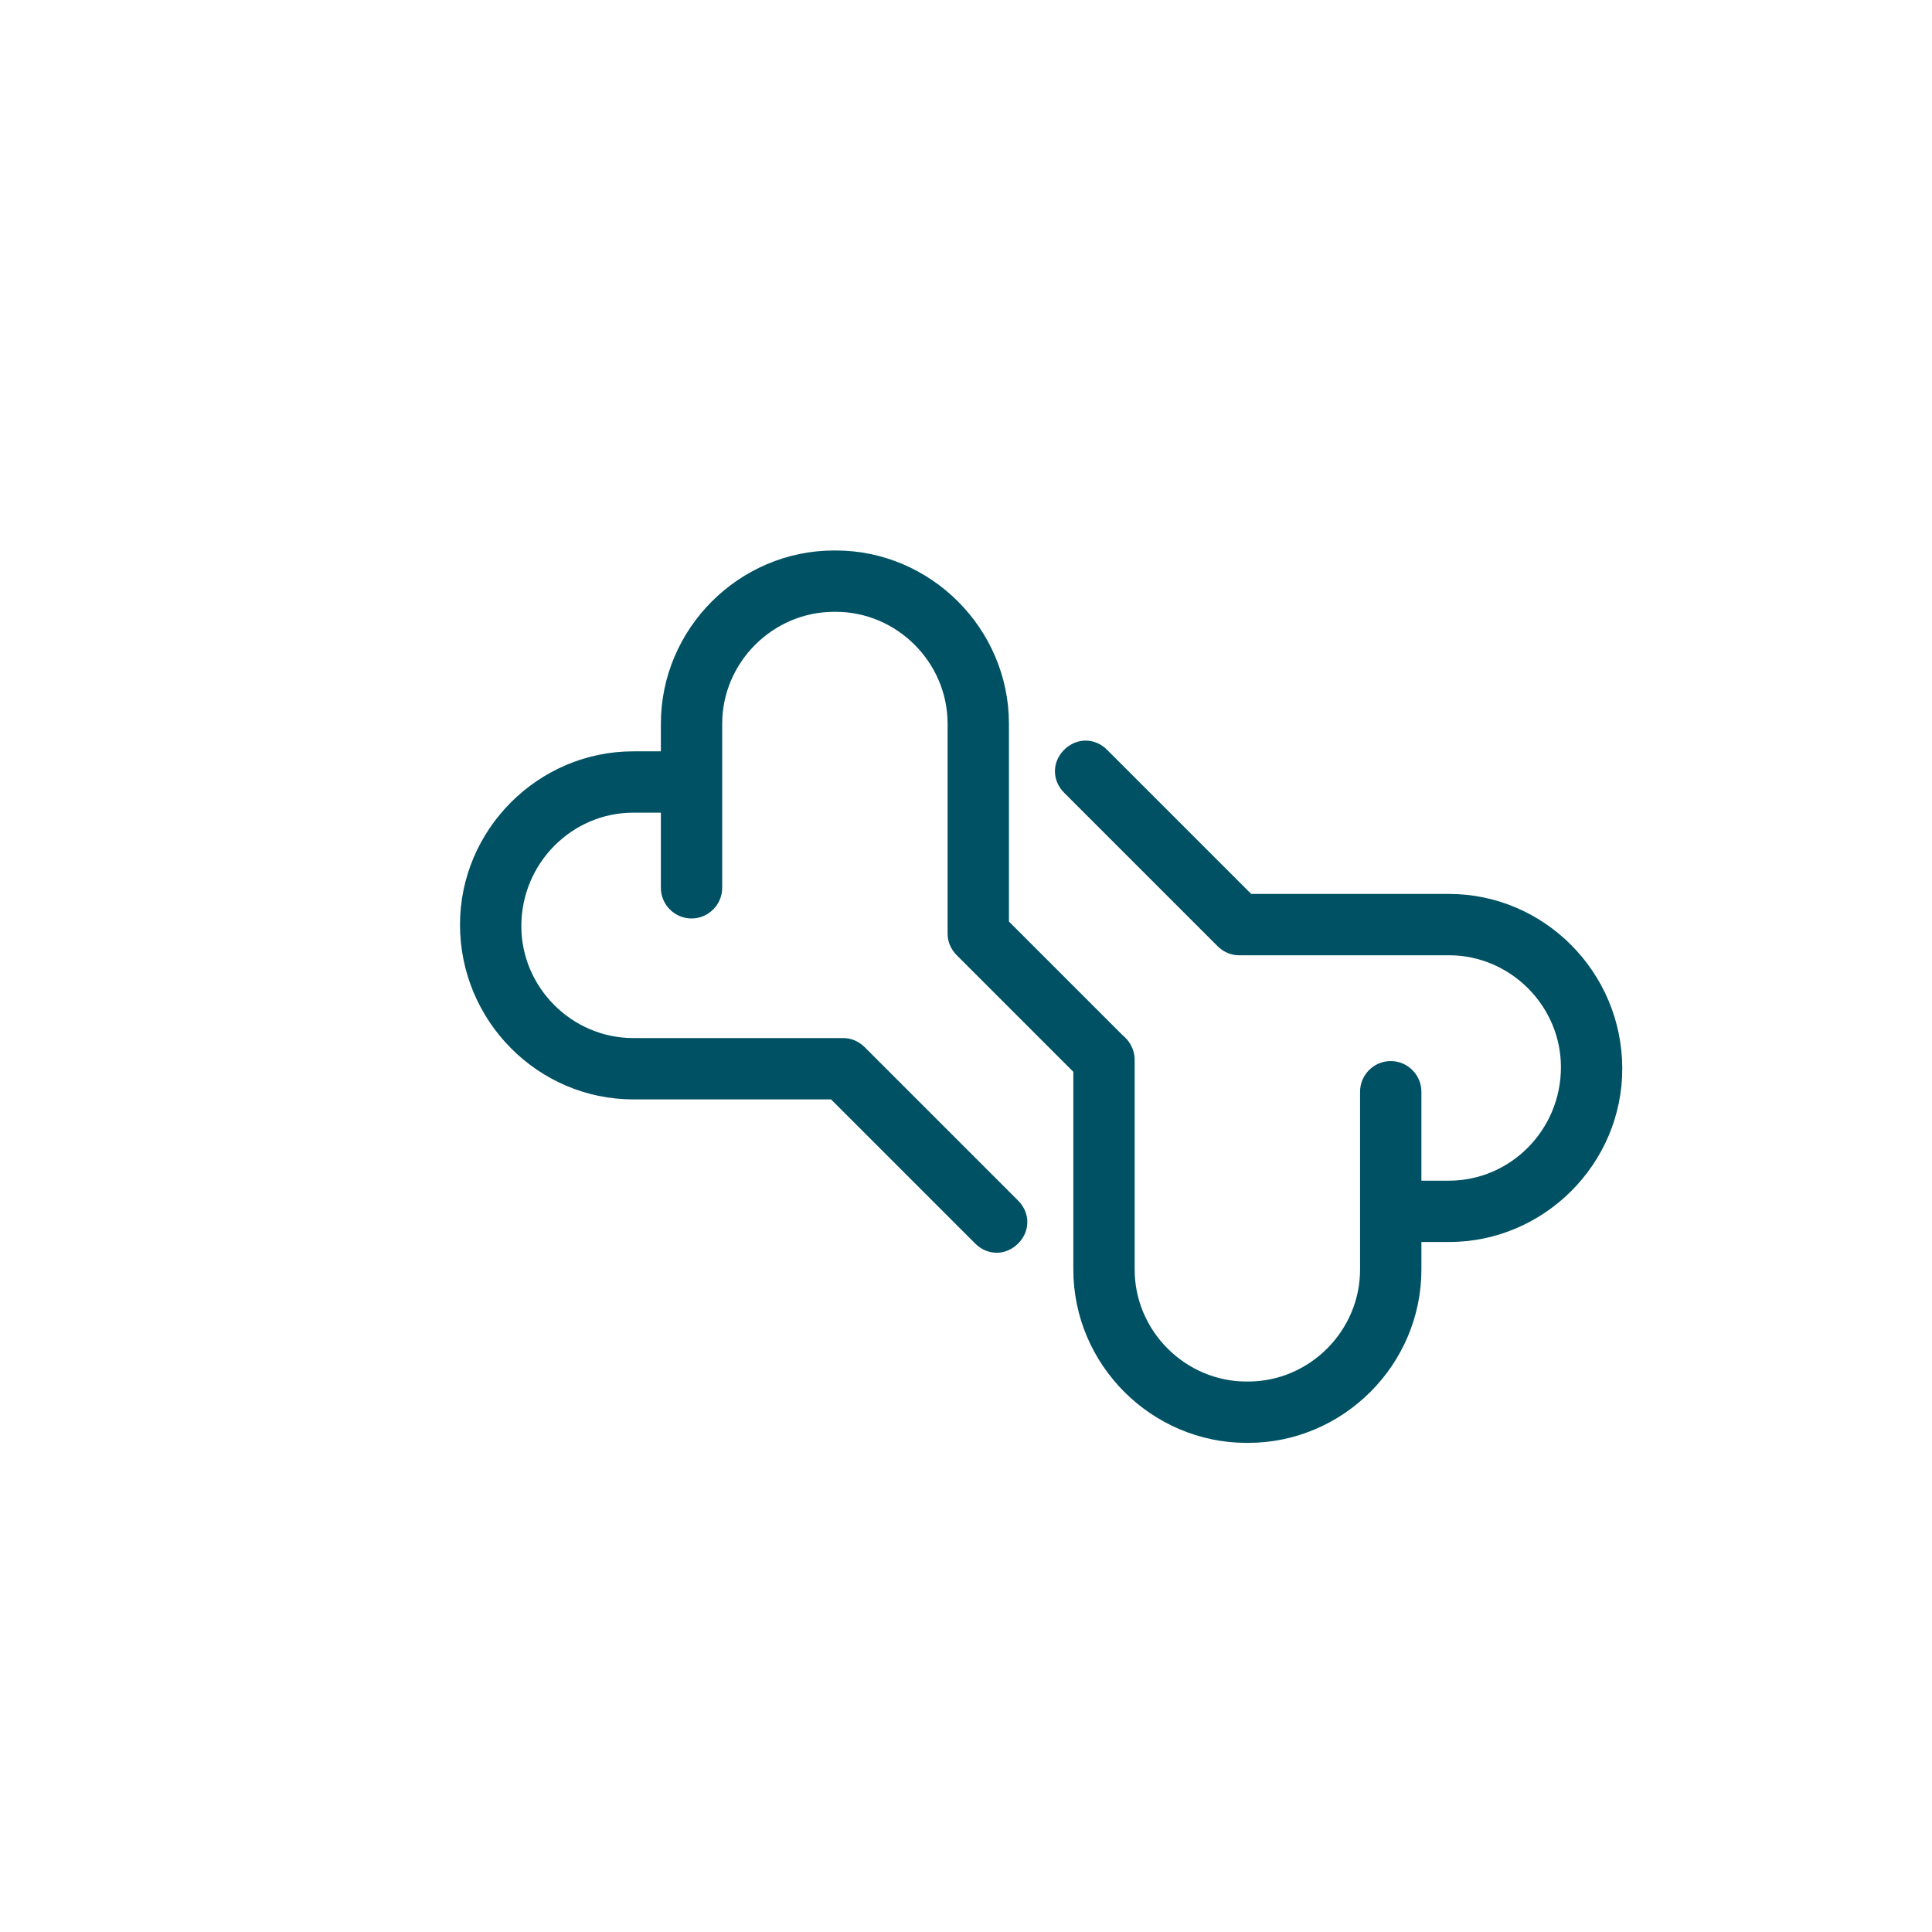 <svg viewBox="0 0 126 126" version="1.1" xmlns="http://www.w3.org/2000/svg" data-name="Layer 1" id="Layer_1">
  <defs>
    <style>
      .cls-2 {
        fill: #005164;
        stroke-width: 0px;
      }
    </style>
  </defs>
  <path d="M94.5,58.3h-12.9l-9.4-9.4c-.8-.8-2-.8-2.8,0-.8.8-.8,2,0,2.8l10,10c.4.4.9.6,1.4.6h13.7c4,0,7.3,3.3,7.3,7.3h0c0,4.1-3.3,7.4-7.3,7.4h-1.8v-5.8c0-1.1-.9-2-2-2s-2,.9-2,2v11.6c0,4-3.3,7.3-7.3,7.3h-.1c-4,0-7.3-3.3-7.3-7.3v-13.7c0-.6-.3-1.2-.8-1.6l-7.4-7.4v-12.9c0-6.2-5.1-11.3-11.3-11.3h-.1c-6.2,0-11.3,5.1-11.3,11.3v1.8h-1.8c-6.2,0-11.3,5.1-11.3,11.3h0c0,6.3,5.1,11.4,11.3,11.4h12.9l9.4,9.4c.4.4.9.6,1.4.6s1-.2,1.4-.6c.8-.8.8-2,0-2.8l-10-10c-.4-.4-.9-.6-1.4-.6h-13.7c-4,0-7.3-3.3-7.3-7.3h0c0-4.1,3.3-7.4,7.3-7.4h1.8v4.9c0,1.1.9,2,2,2s2-.9,2-2v-10.7c0-4,3.3-7.3,7.3-7.3h.1c4,0,7.3,3.3,7.3,7.3v13.7c0,.5.2,1,.6,1.4l7.6,7.6v12.9c0,6.2,5.1,11.3,11.3,11.3h.1c6.2,0,11.3-5.1,11.3-11.3v-1.8h1.8c6.2,0,11.3-5.1,11.3-11.3h0c0-6.3-5.1-11.4-11.3-11.4Z" class="cls-2"></path>
</svg>